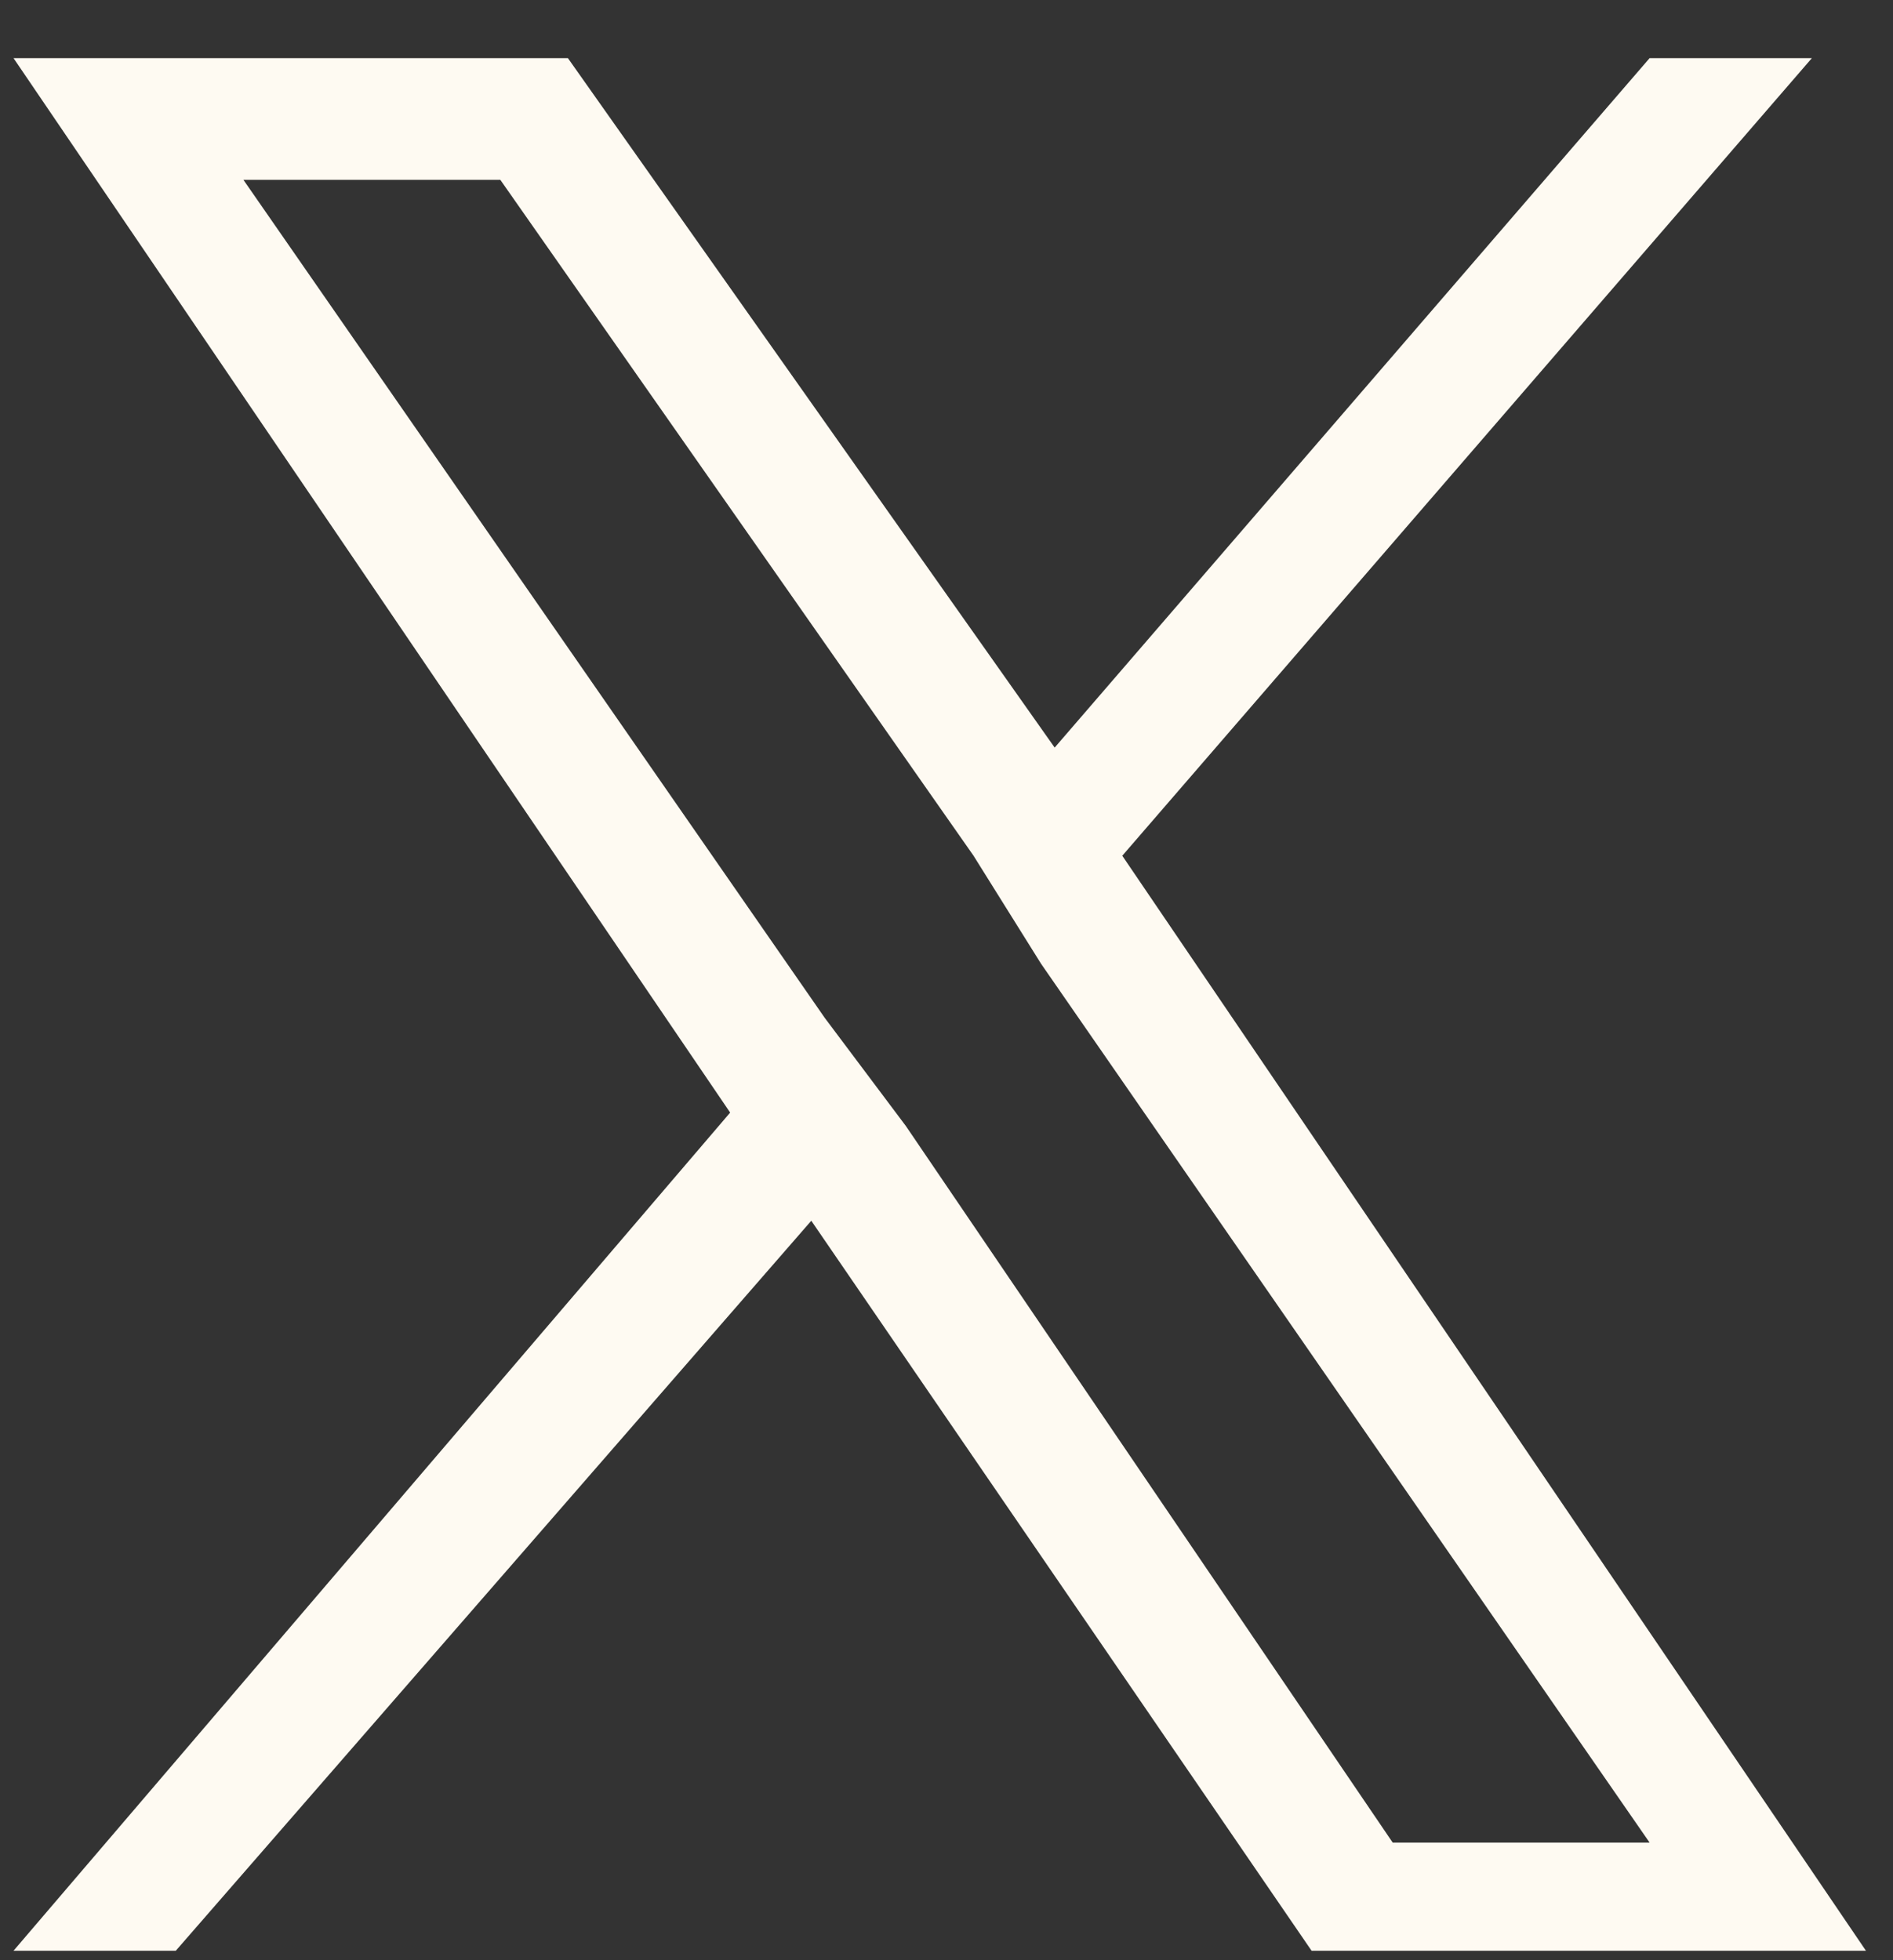 <svg width="28" height="29" viewBox="0 0 28 29" fill="none" xmlns="http://www.w3.org/2000/svg">
<rect x="0" y="0" width="28" height="29" fill="#333333" stroke="none"/>
<path d="M16.6 12.66L26.8 0.86H24.4L15.6 11.06L8.4 0.86H0.2L10.8 16.46L0.2 28.86H2.6L12 18.06L19.4 28.86H27.6L16.6 12.66ZM13.4 16.66L12.2 15.06L3.6 2.66H7.4L14.4 12.66L15.4 14.26L24.4 27.26H20.6L13.4 16.66Z" fill="#FEFAF2"/>
</svg>
